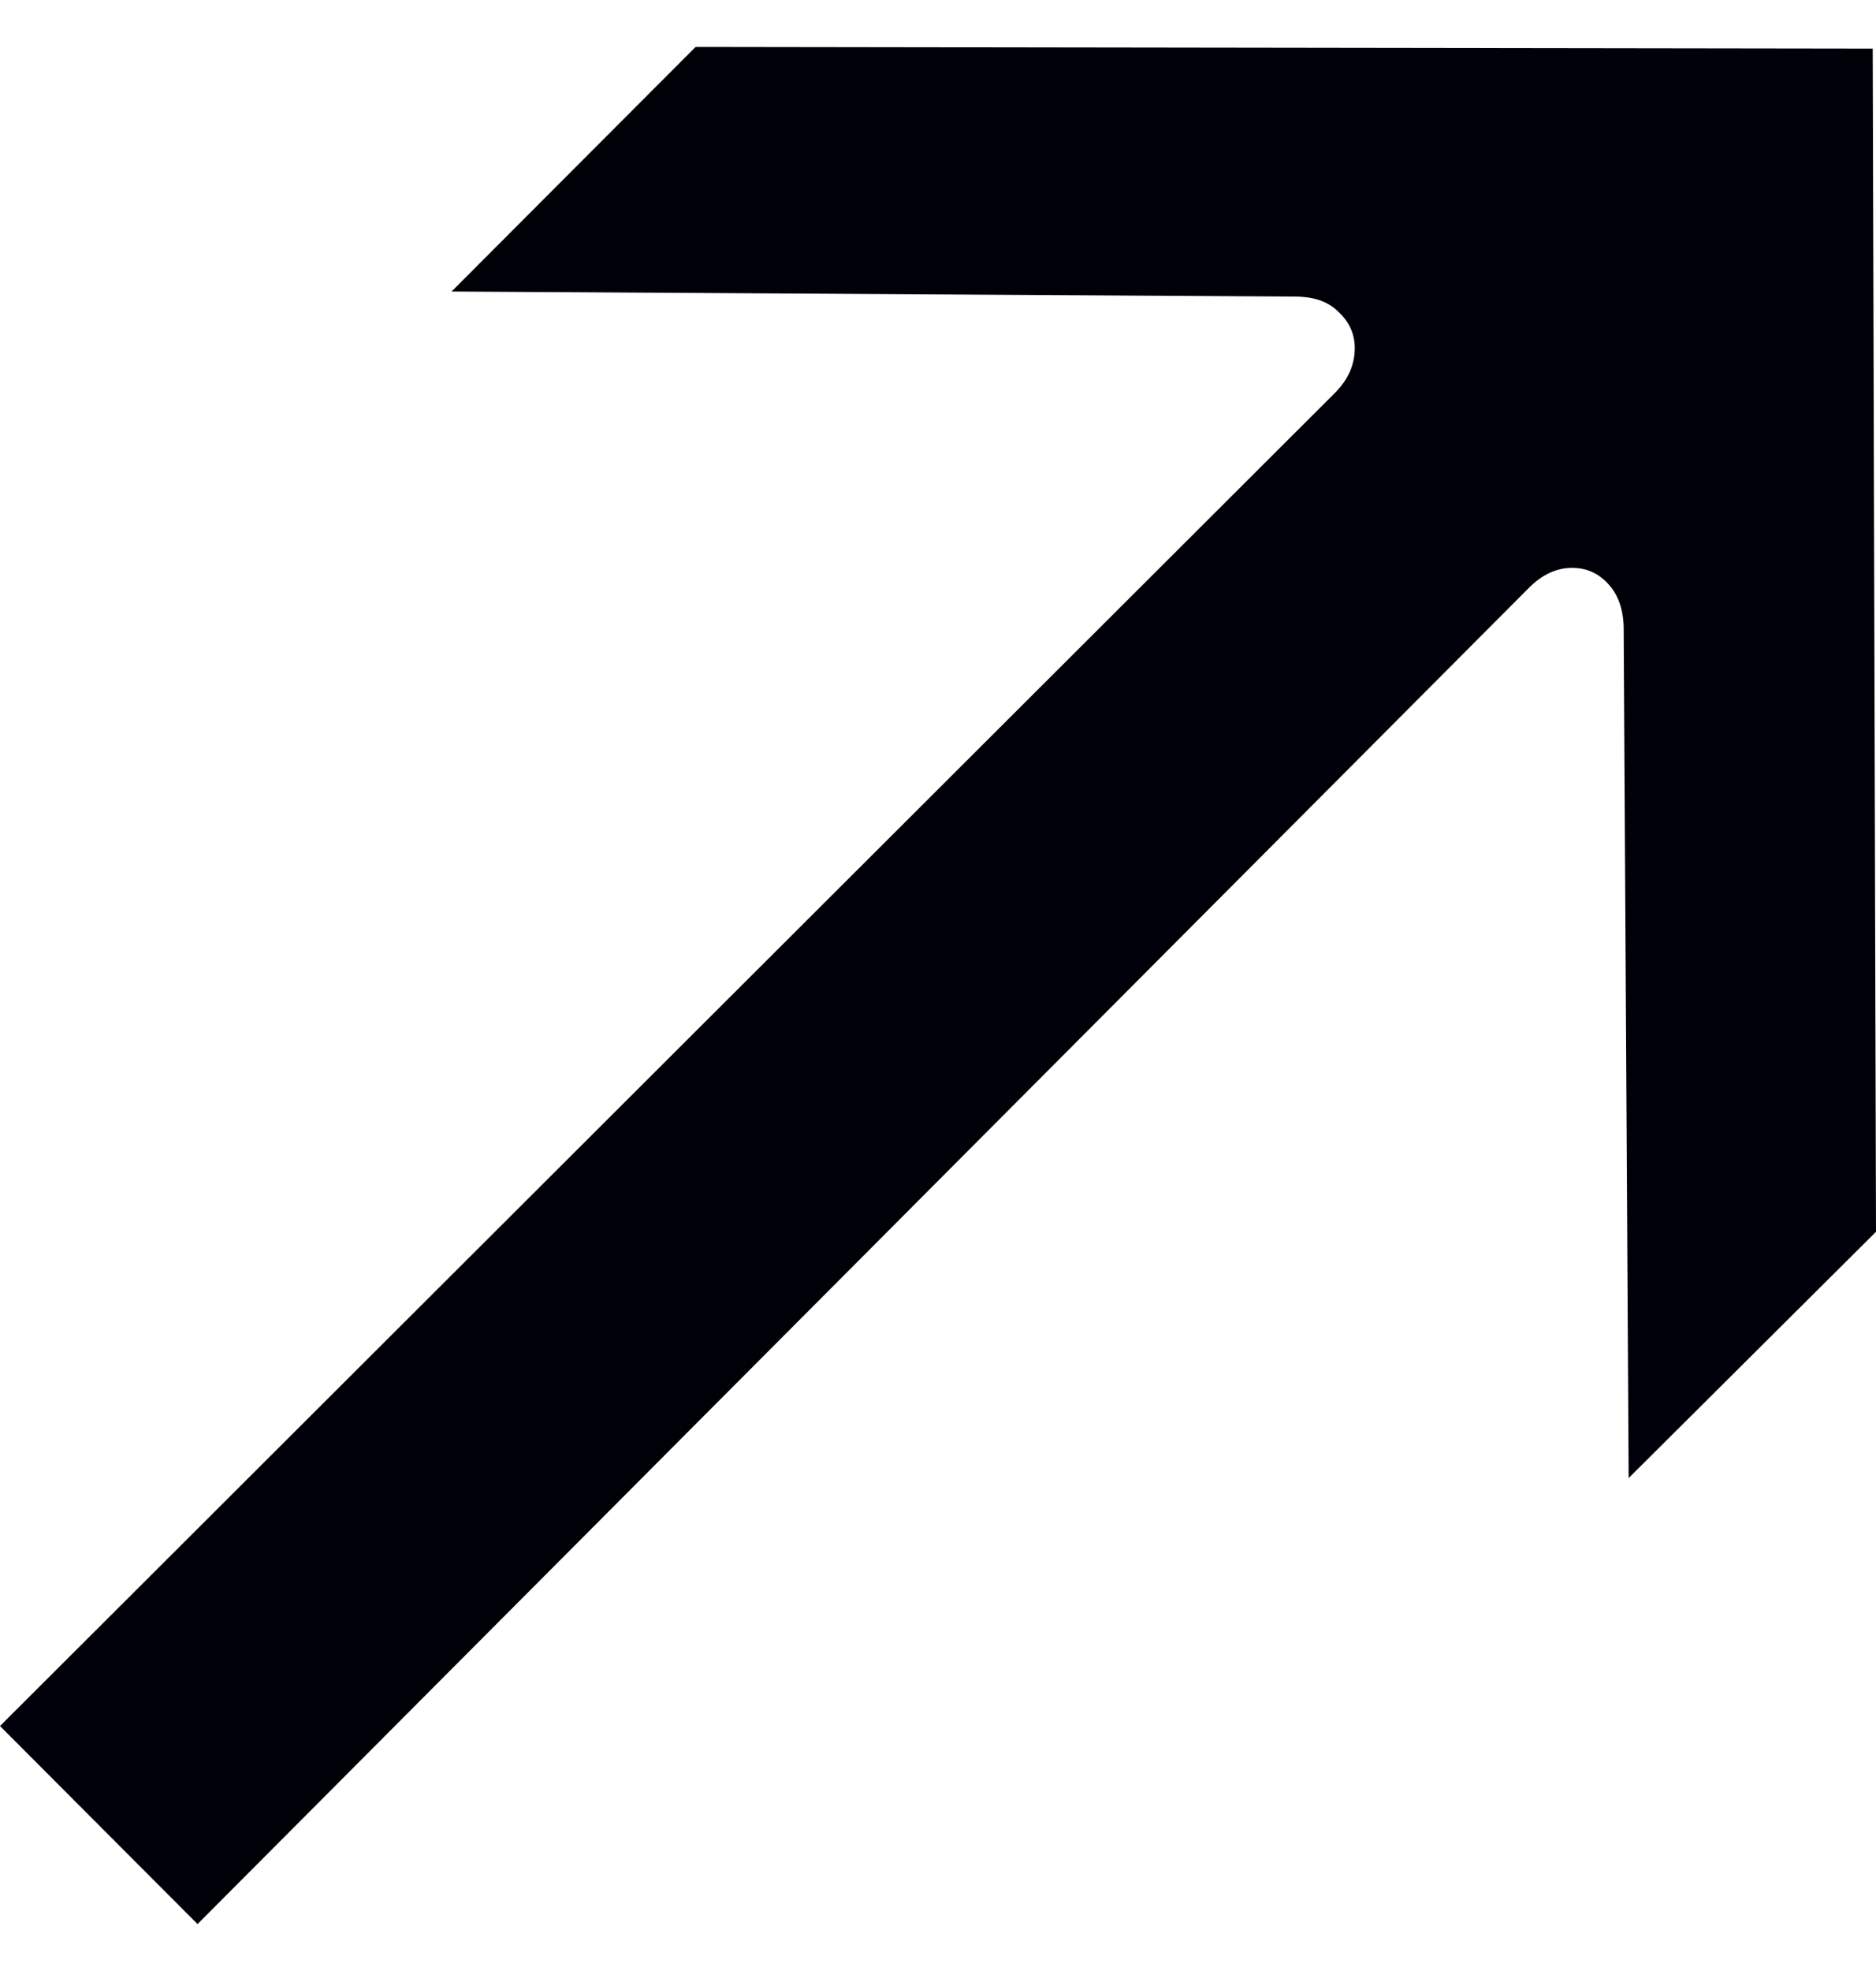 <svg width="20" height="21" viewBox="0 0 20 21" fill="none" xmlns="http://www.w3.org/2000/svg">
<path d="M14.23 4.188C14.372 4.046 14.443 3.887 14.443 3.709C14.443 3.556 14.383 3.426 14.265 3.319C14.159 3.213 14.006 3.16 13.805 3.16L4.814 3.106L7.416 0.5L19.965 0.518L20 13.124L17.363 15.748L17.31 6.706C17.31 6.505 17.257 6.345 17.15 6.227C17.044 6.109 16.915 6.05 16.761 6.05C16.596 6.05 16.442 6.121 16.301 6.262L2.106 20.5L0 18.39L14.23 4.188Z" fill="#000008"/>
</svg>
